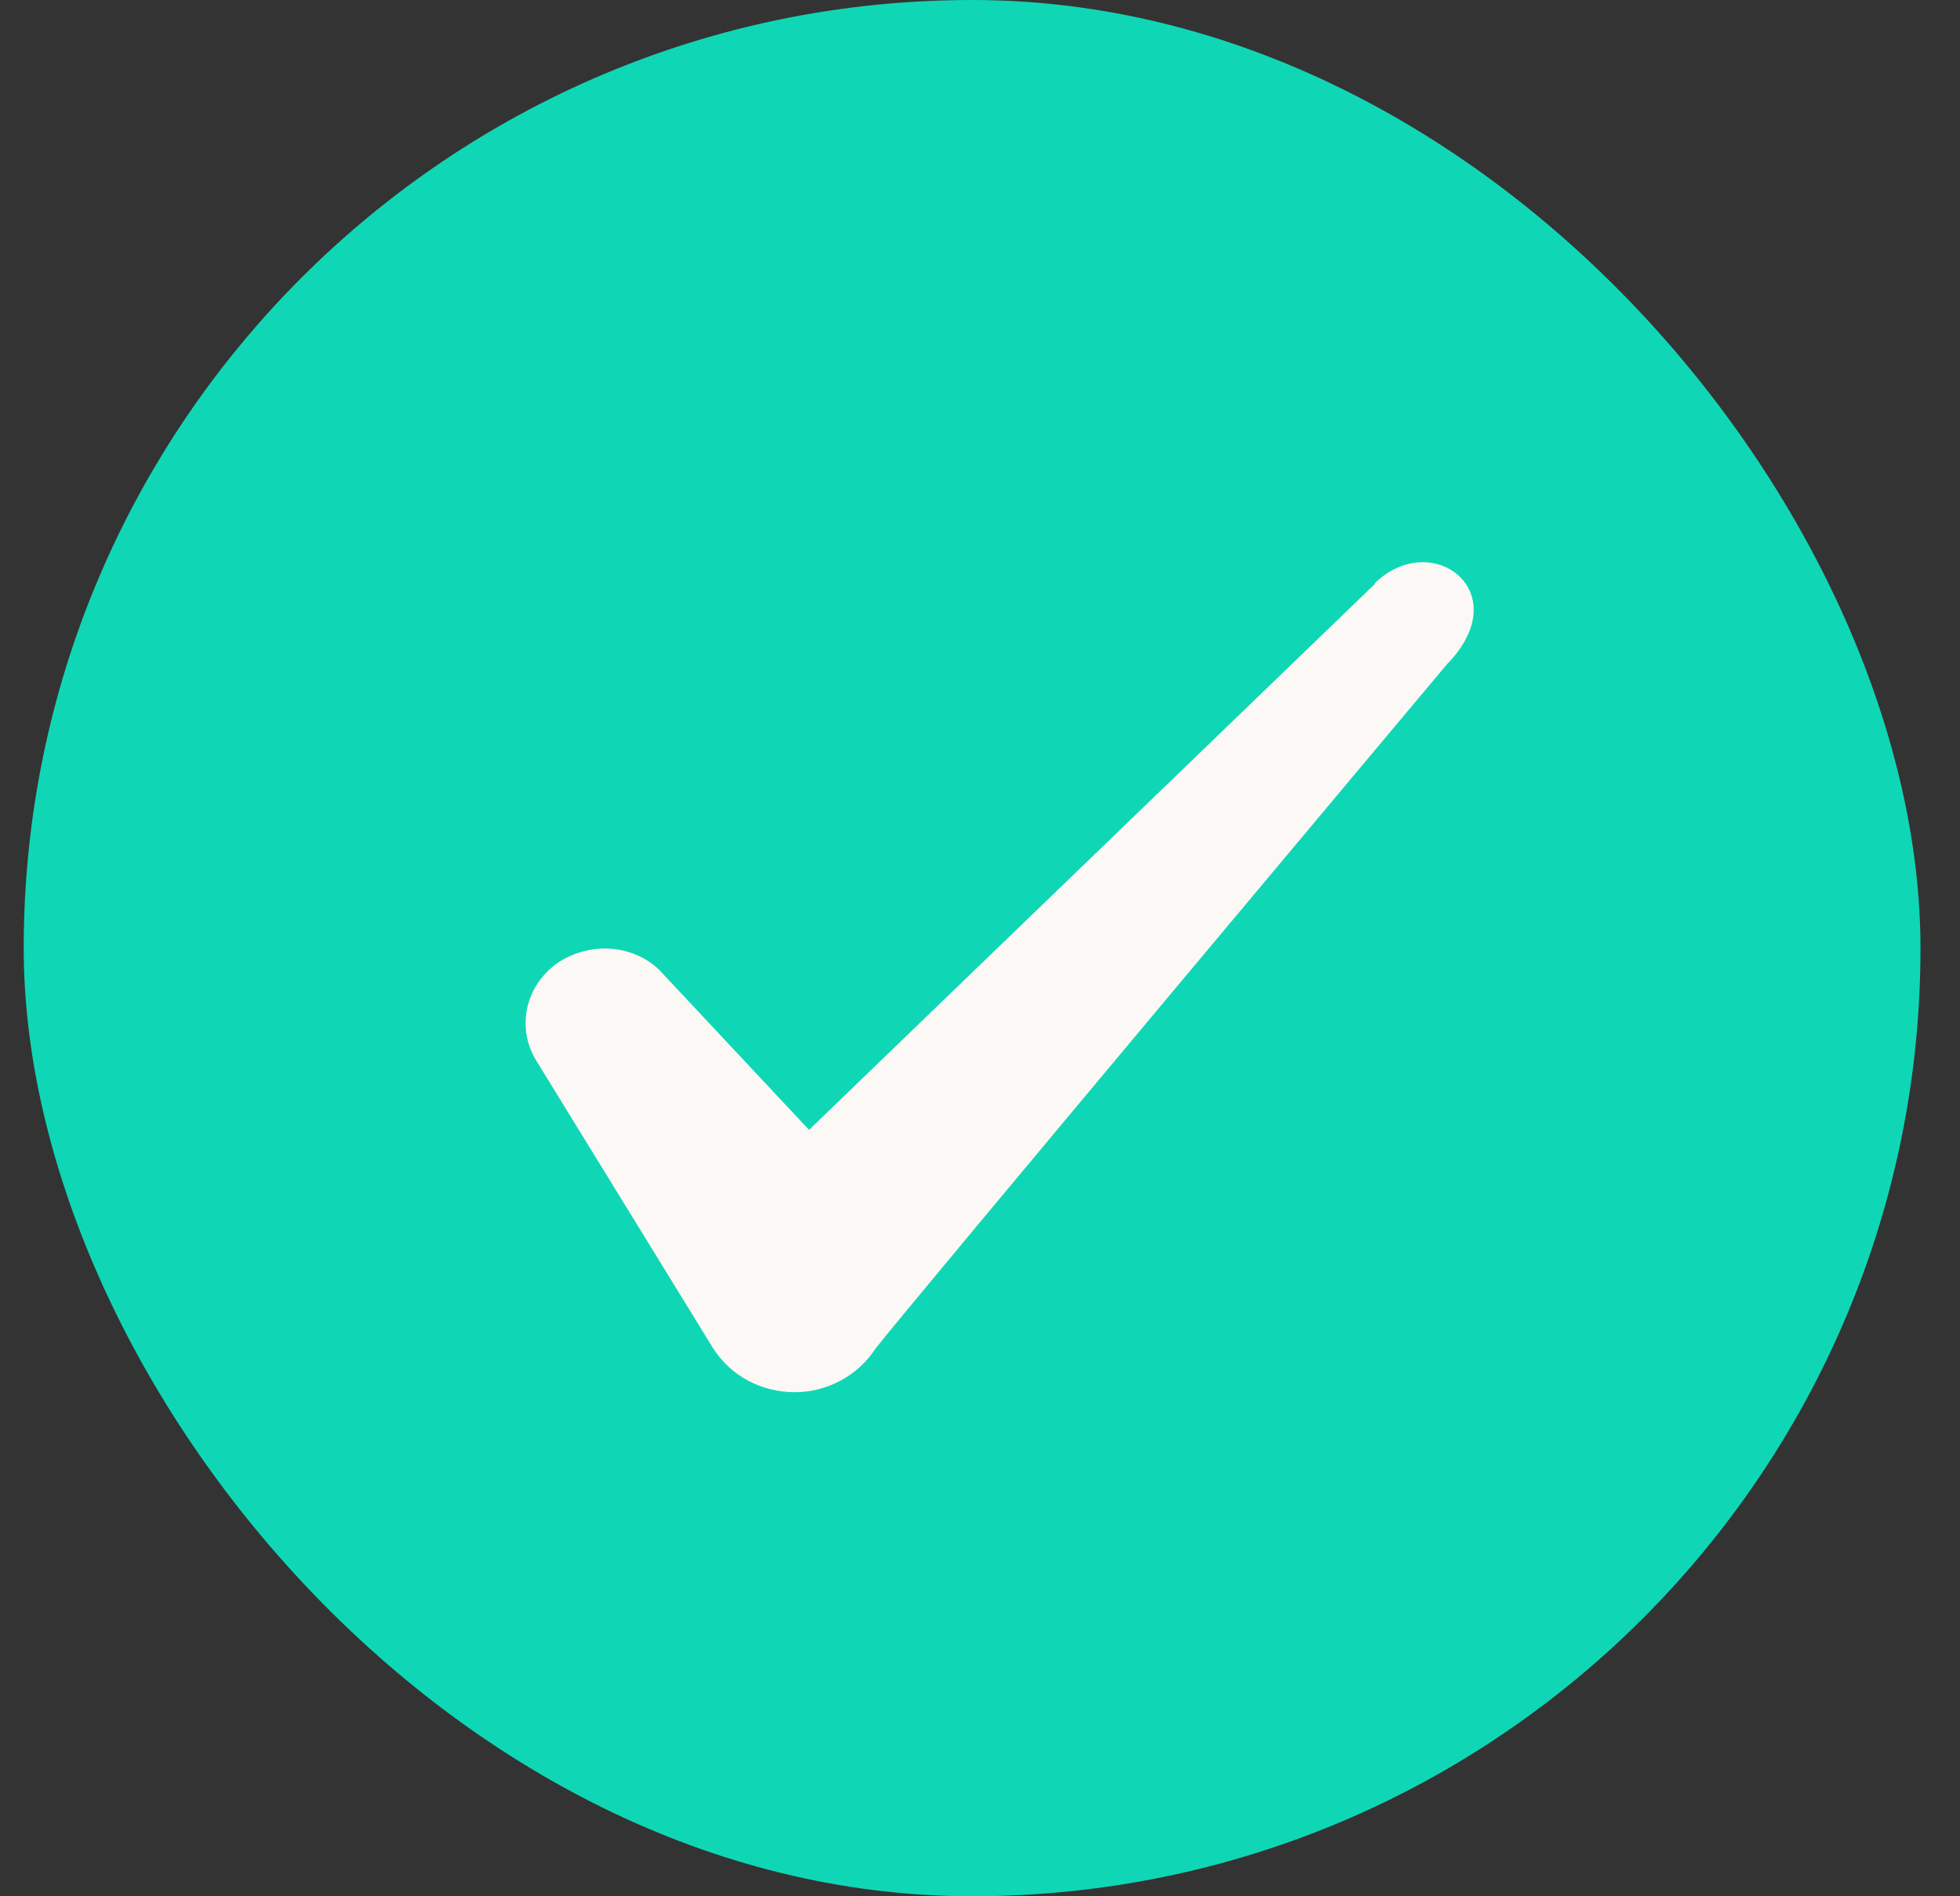 <svg width="31" height="30" viewBox="0 0 31 30" fill="none" xmlns="http://www.w3.org/2000/svg">
<rect x="0" y="0" width="31" height="30" fill="#333333" stroke="none"/>
<rect x="0.375" width="30" height="30" rx="15" fill="#0FD7B5"/>
<path fill-rule="evenodd" clip-rule="evenodd" d="M21.746 9.238L12.796 17.875L10.421 15.338C9.983 14.925 9.296 14.9 8.796 15.25C8.308 15.613 8.171 16.25 8.471 16.762L11.283 21.337C11.558 21.762 12.033 22.025 12.571 22.025C13.083 22.025 13.571 21.762 13.846 21.337C14.296 20.75 22.883 10.512 22.883 10.512C24.008 9.363 22.646 8.35 21.746 9.225V9.238Z" fill="#FCF8F5"/>
</svg>
